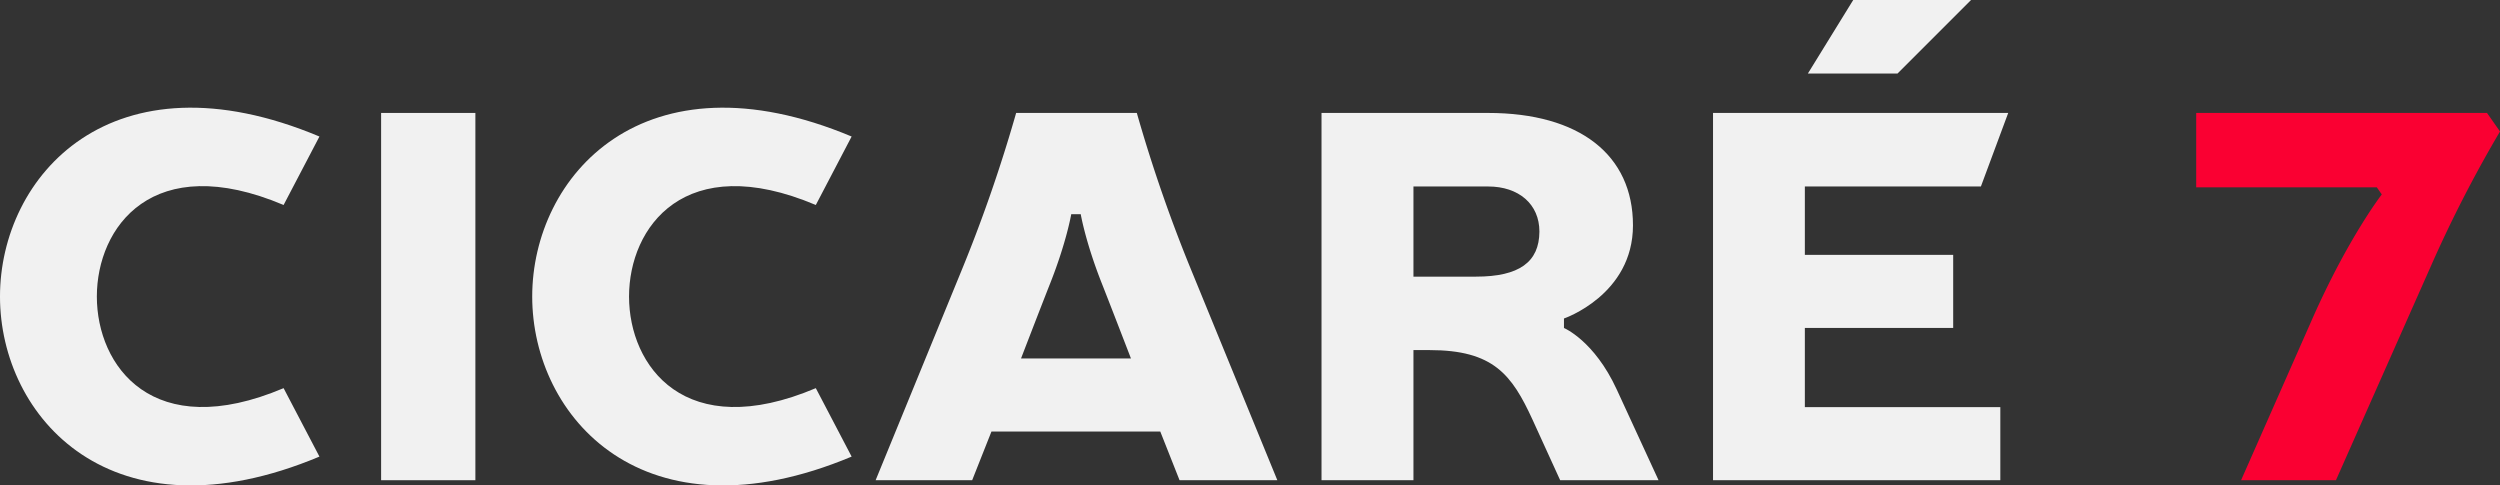 <svg xmlns="http://www.w3.org/2000/svg" viewBox="0 0 1123.14 218.09"><rect x="0" y="0" width="1123.14" height="218.09" fill="#333333" stroke="none"/><defs><style>.cls-1{isolation:isolate;}.cls-2{fill:#fff;mix-blend-mode:multiply;opacity:0.93;}.cls-3{fill:#fa0032;}</style></defs><g class="cls-1"><g id="Layer_2" data-name="Layer 2"><g id="Layer_1-2" data-name="Layer 1"><path class="cls-2" d="M521.26,193.86l8.66,21.88h43.93L536,123.35a672.94,672.94,0,0,1-25.28-72.61H456.51a672.94,672.94,0,0,1-25.28,72.61l-37.85,92.39h43.37l8.67-21.88ZM458.7,161.05s9.51-24.69,13.07-33.67c7.37-18.62,9.49-31.16,9.49-31.16h4.27s2.12,12.54,9.49,31.16c3.56,9,13.07,33.67,13.07,33.67Z"></path><path class="cls-2" d="M702.62,147.35v-4.27s31-10.58,31-41.84c0-31.65-24-50.5-65.09-50.5H593.7v165H635V157.28h7.24c28.67,0,36.94,11,46.24,31.23l12.43,27.23h44.2S736.46,197,726.34,175,702.62,147.35,702.62,147.35Zm-39.51-23.07H635V83.78h33.59c13.69,0,23,7.92,23,20.25C691.53,117.76,682.48,124.28,663.11,124.28Z"></path><path class="cls-2" d="M0,133.23c0,54.18,50.14,111,143.51,71.9l-16.1-30.75c-58.79,24.87-83.9-9.89-83.9-41.15s25.11-66,83.9-41.14l16.1-30.76C50.14,22.23,0,79.06,0,133.23Z"></path><path class="cls-2" d="M239.1,133.23c0,54.18,50.13,111,143.5,71.9l-16.09-30.75c-58.79,24.87-83.91-9.89-83.91-41.15s25.12-66,83.91-41.14L382.6,61.33C289.23,22.23,239.1,79.06,239.1,133.23Z"></path><rect class="cls-2" x="171.22" y="50.74" width="42.35" height="165"></rect><path class="cls-3" d="M1123.14,59.07l-5.84-8.33H986.66V84.17h81.15l2.22,3.18s-15.18,19.57-31.35,56.21l-31.86,72.18h42.62l42.41-95.64A577.63,577.63,0,0,1,1123.14,59.07Z"></path><polygon class="cls-2" points="769.59 50.74 769.59 215.74 898.66 215.74 898.66 182.92 810.84 182.92 810.84 147.32 877.48 147.32 877.48 114.5 810.84 114.5 810.84 83.78 889.93 83.78 902.2 50.74 769.59 50.74"></polygon><polygon class="cls-2" points="885.51 0 832.57 0 812.19 33.05 852.46 33.05 885.51 0"></polygon></g></g></g></svg>